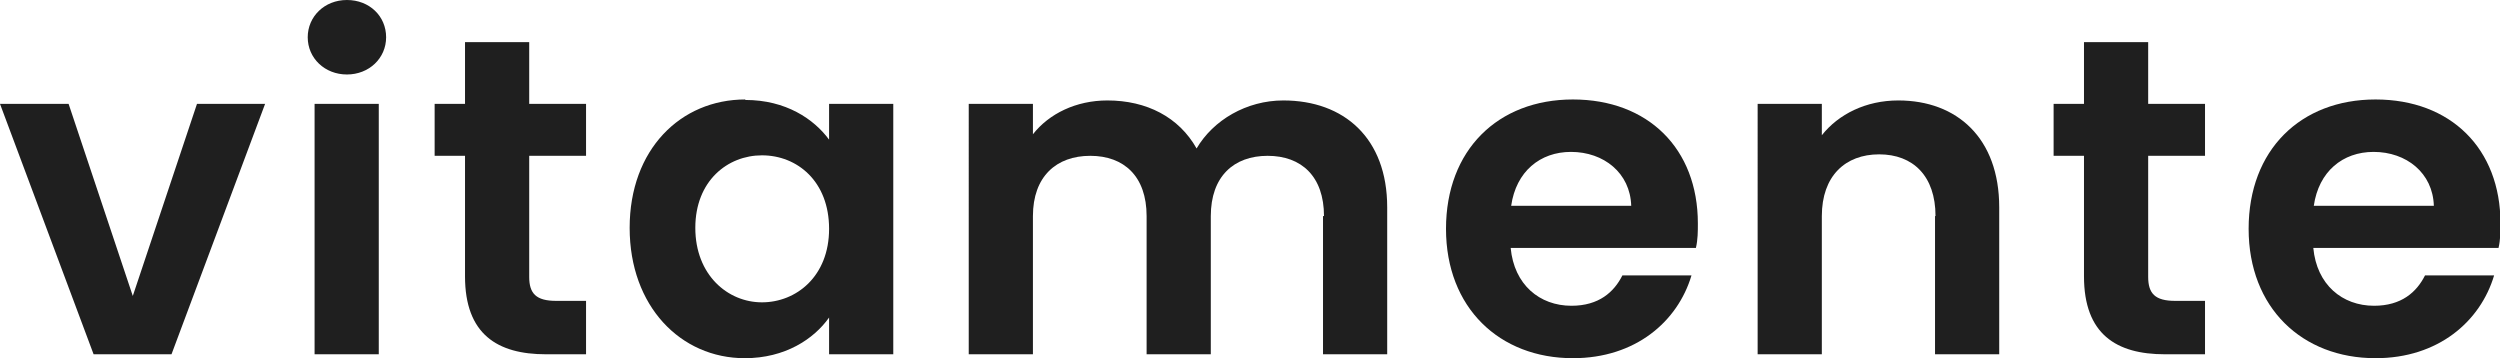 <svg xmlns="http://www.w3.org/2000/svg" id="b" data-name="Camada 2" width="51.02" height="7.31" viewBox="0 0 51.02 7.31"><g id="c" data-name="Camada 1"><g><path d="M1.4,2.12l1.31,3.92,1.31-3.92h1.39l-1.91,5.11h-1.59L0,2.12h1.4Z" style="fill: #1f1f1f;"></path><path d="M6.28.76c0-.42.34-.76.8-.76s.8.33.8.76-.35.76-.8.76-.8-.33-.8-.76ZM6.42,2.12h1.31v5.11h-1.31V2.12Z" style="fill: #1f1f1f;"></path><path d="M9.49,3.18h-.62v-1.06h.62V.86h1.31v1.26h1.16v1.06h-1.16v2.47c0,.34.14.49.55.49h.61v1.09h-.82c-.99,0-1.65-.41-1.65-1.59v-2.46Z" style="fill: #1f1f1f;"></path><path d="M15.21,2.04c.83,0,1.4.39,1.71.81v-.73h1.31v5.11h-1.31v-.75c-.31.44-.9.83-1.72.83-1.31,0-2.35-1.06-2.35-2.66s1.04-2.62,2.36-2.62ZM15.55,3.17c-.7,0-1.36.52-1.36,1.48s.66,1.52,1.36,1.52,1.37-.53,1.37-1.5-.65-1.5-1.37-1.5Z" style="fill: #1f1f1f;"></path><path d="M27.02,4.41c0-.81-.46-1.23-1.15-1.23s-1.16.42-1.16,1.23v2.82h-1.31v-2.82c0-.81-.46-1.23-1.15-1.23s-1.17.42-1.17,1.23v2.82h-1.31V2.12h1.31v.62c.33-.42.88-.69,1.52-.69.8,0,1.46.34,1.82.98.34-.58,1.02-.98,1.77-.98,1.24,0,2.12.77,2.12,2.18v3h-1.31v-2.82Z" style="fill: #1f1f1f;"></path><path d="M32.1,7.31c-1.5,0-2.59-1.03-2.59-2.64s1.06-2.64,2.59-2.64,2.55,1,2.55,2.53c0,.16,0,.33-.04.5h-3.78c.07.75.59,1.18,1.24,1.18.56,0,.87-.28,1.04-.62h1.41c-.28.94-1.14,1.69-2.42,1.69ZM30.84,4.2h2.45c-.02-.67-.56-1.1-1.23-1.1-.63,0-1.12.4-1.22,1.1Z" style="fill: #1f1f1f;"></path><path d="M39.5,4.41c0-.82-.46-1.26-1.15-1.26s-1.17.44-1.17,1.26v2.82h-1.31V2.12h1.31v.64c.34-.43.9-.71,1.56-.71,1.2,0,2.06.77,2.06,2.18v3h-1.31v-2.82Z" style="fill: #1f1f1f;"></path><path d="M42.53,3.18h-.62v-1.06h.62V.86h1.31v1.26h1.16v1.06h-1.16v2.47c0,.34.14.49.55.49h.61v1.09h-.82c-.99,0-1.65-.41-1.65-1.59v-2.46Z" style="fill: #1f1f1f;"></path><path d="M48.48,7.31c-1.5,0-2.59-1.03-2.59-2.64s1.06-2.64,2.59-2.64,2.55,1,2.55,2.53c0,.16,0,.33-.04.5h-3.78c.07.75.59,1.18,1.24,1.18.56,0,.87-.28,1.04-.62h1.41c-.28.94-1.14,1.69-2.42,1.69ZM47.22,4.2h2.45c-.02-.67-.56-1.1-1.23-1.1-.63,0-1.12.4-1.22,1.1Z" style="fill: #1f1f1f;"></path></g></g></svg>